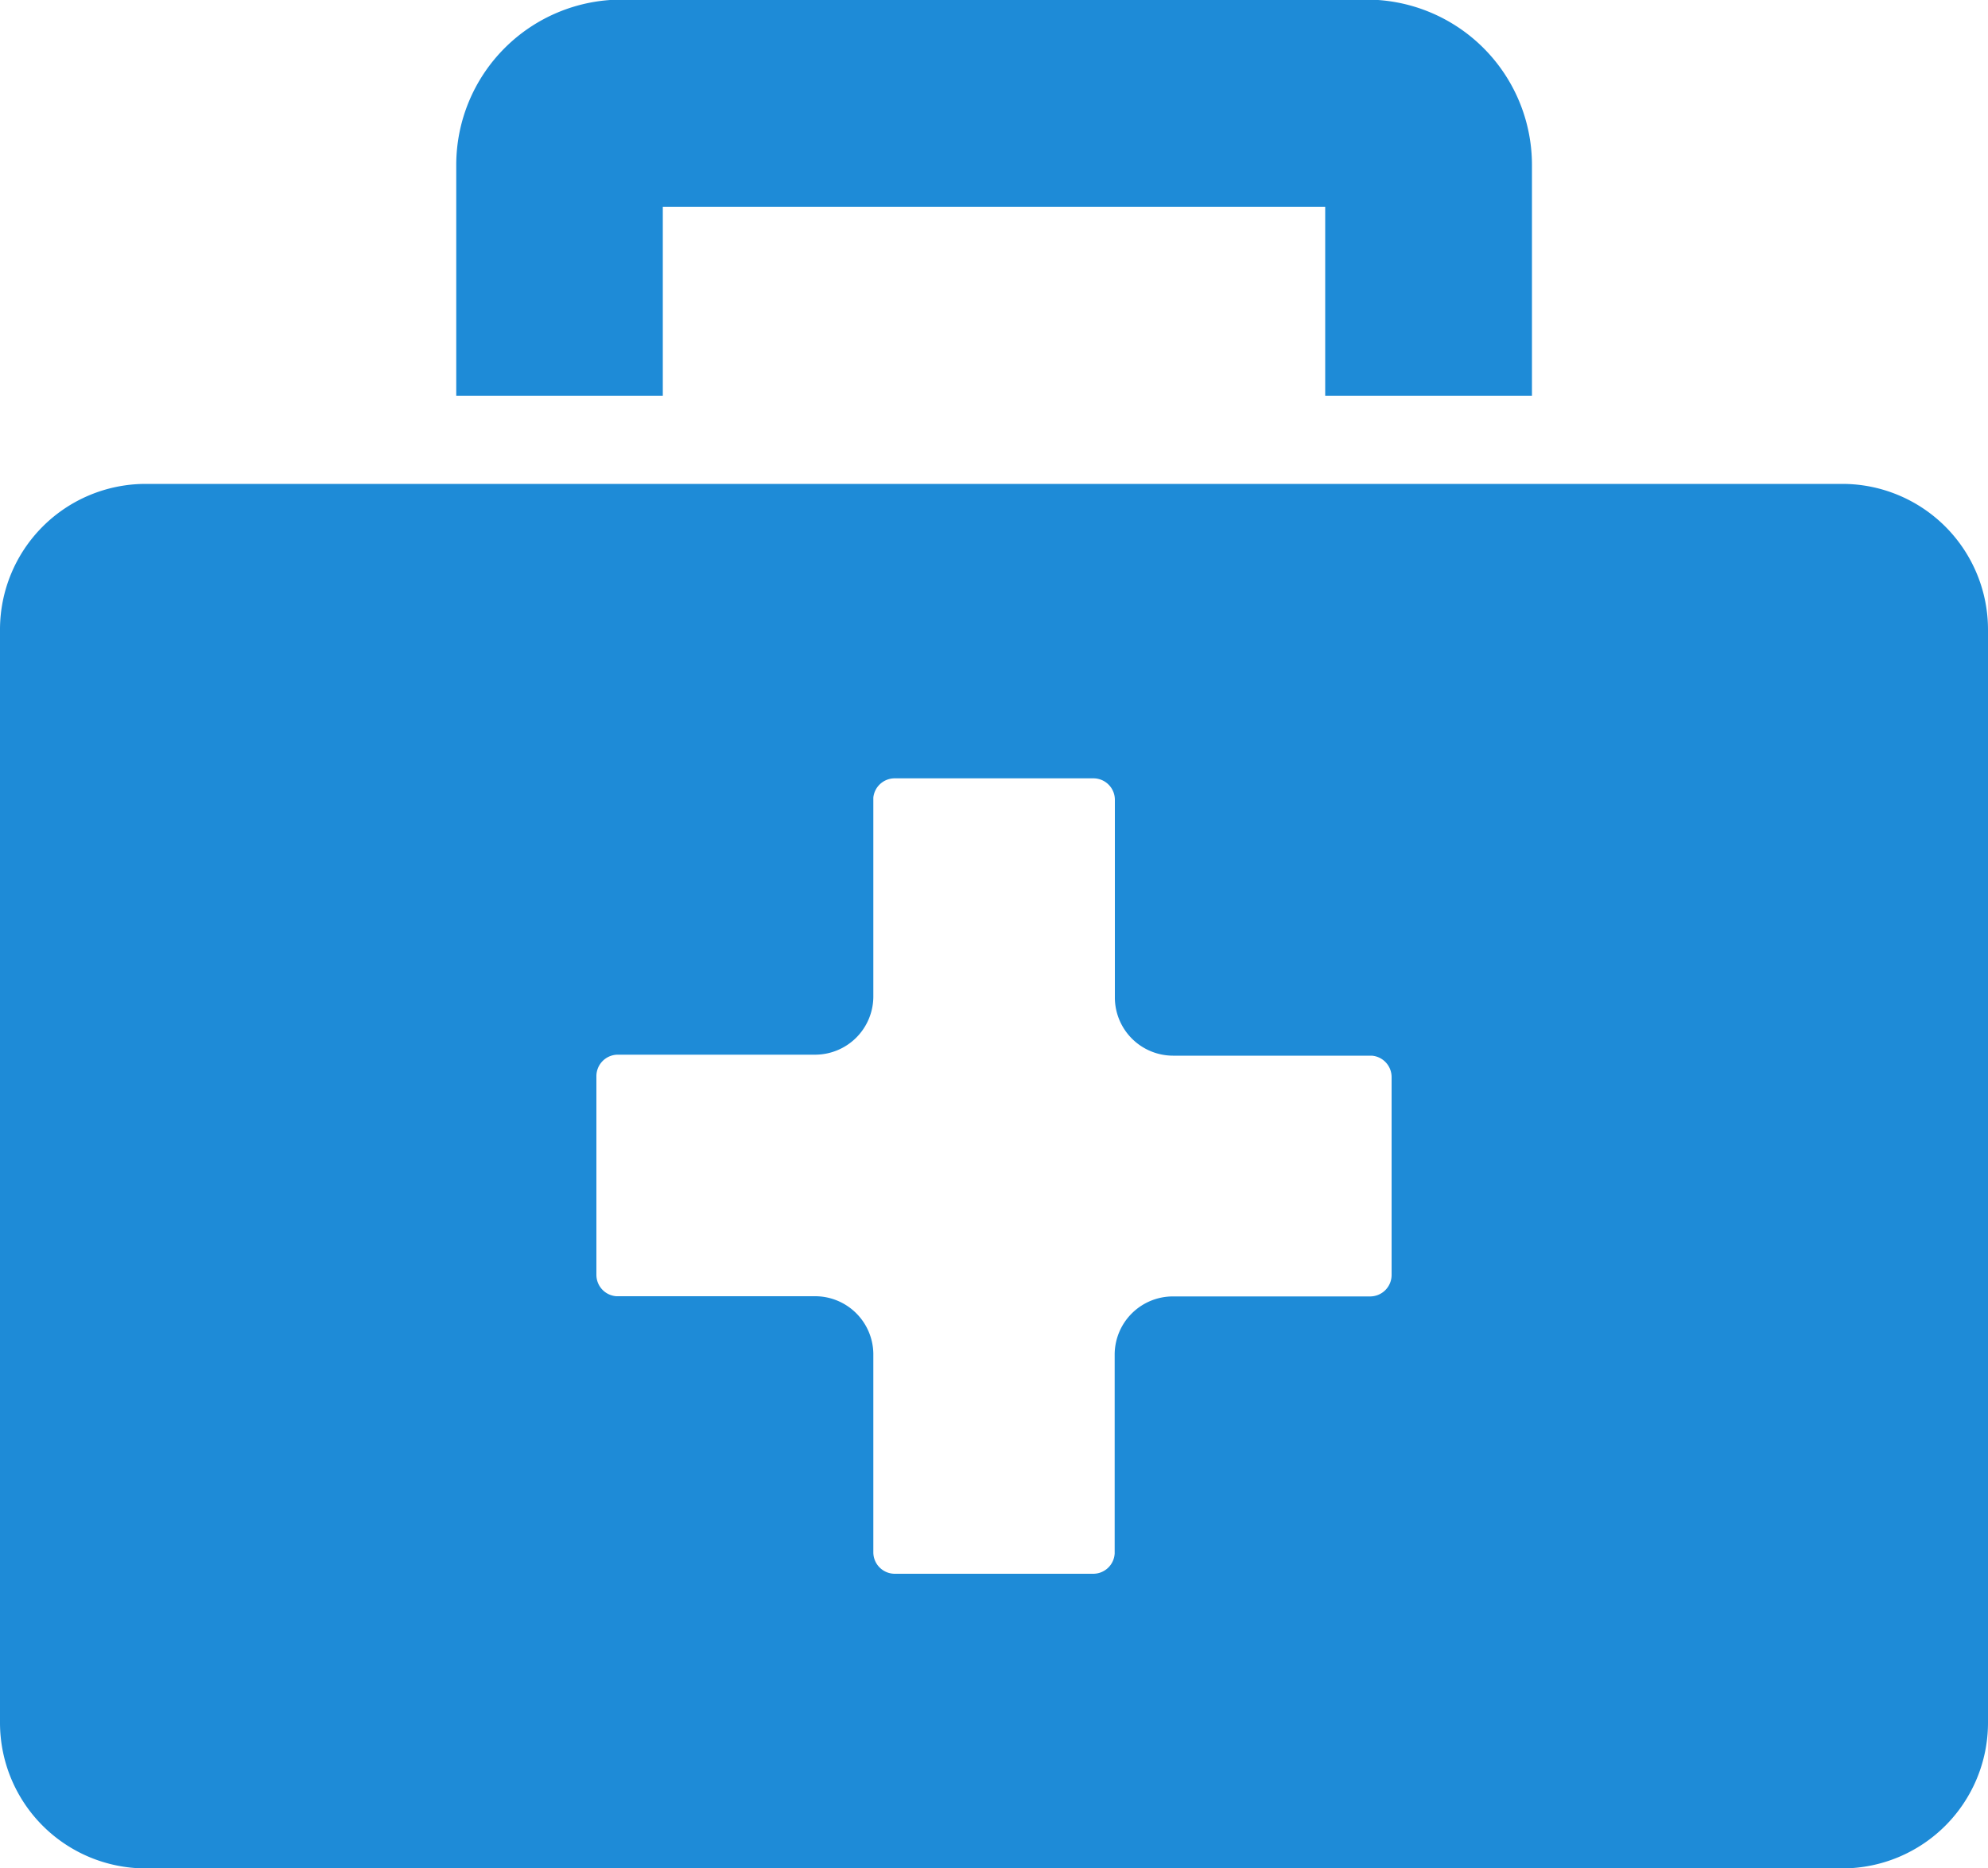 <svg xmlns="http://www.w3.org/2000/svg" viewBox="0 0 100 93.96"><title>ico_medical</title><path d="M22.94,22.93v0h10.4V13.42H66.66v9.51h0v0h10.4V11.32A8.32,8.32,0,0,0,68.74,3H31.26a8.32,8.32,0,0,0-8.31,8.3V22.93Z" transform="translate(0 -3.02)" style="fill:#1e8bd7"/><path d="M92.7,27.36H7.3A7.33,7.33,0,0,0,0,34.67v55A7.33,7.33,0,0,0,7.3,97H92.7a7.33,7.33,0,0,0,7.3-7.3v-55A7.33,7.33,0,0,0,92.7,27.36ZM70,67.15a1.08,1.08,0,0,1-1.08,1.08H59a2.93,2.93,0,0,0-2.93,2.93v10A1.08,1.08,0,0,1,55,82.18H45a1.08,1.08,0,0,1-1.07-1.08v-10A2.93,2.93,0,0,0,41,68.22h-10A1.08,1.08,0,0,1,30,67.15v-10a1.08,1.08,0,0,1,1.07-1.08H41a2.93,2.93,0,0,0,2.93-2.93v-10A1.08,1.08,0,0,1,45,42.17H55a1.08,1.08,0,0,1,1.08,1.07v10A2.93,2.93,0,0,0,59,56.12h10A1.08,1.08,0,0,1,70,57.2Z" transform="translate(0 -3.02)" style="fill:#1e8bd7"/></svg>